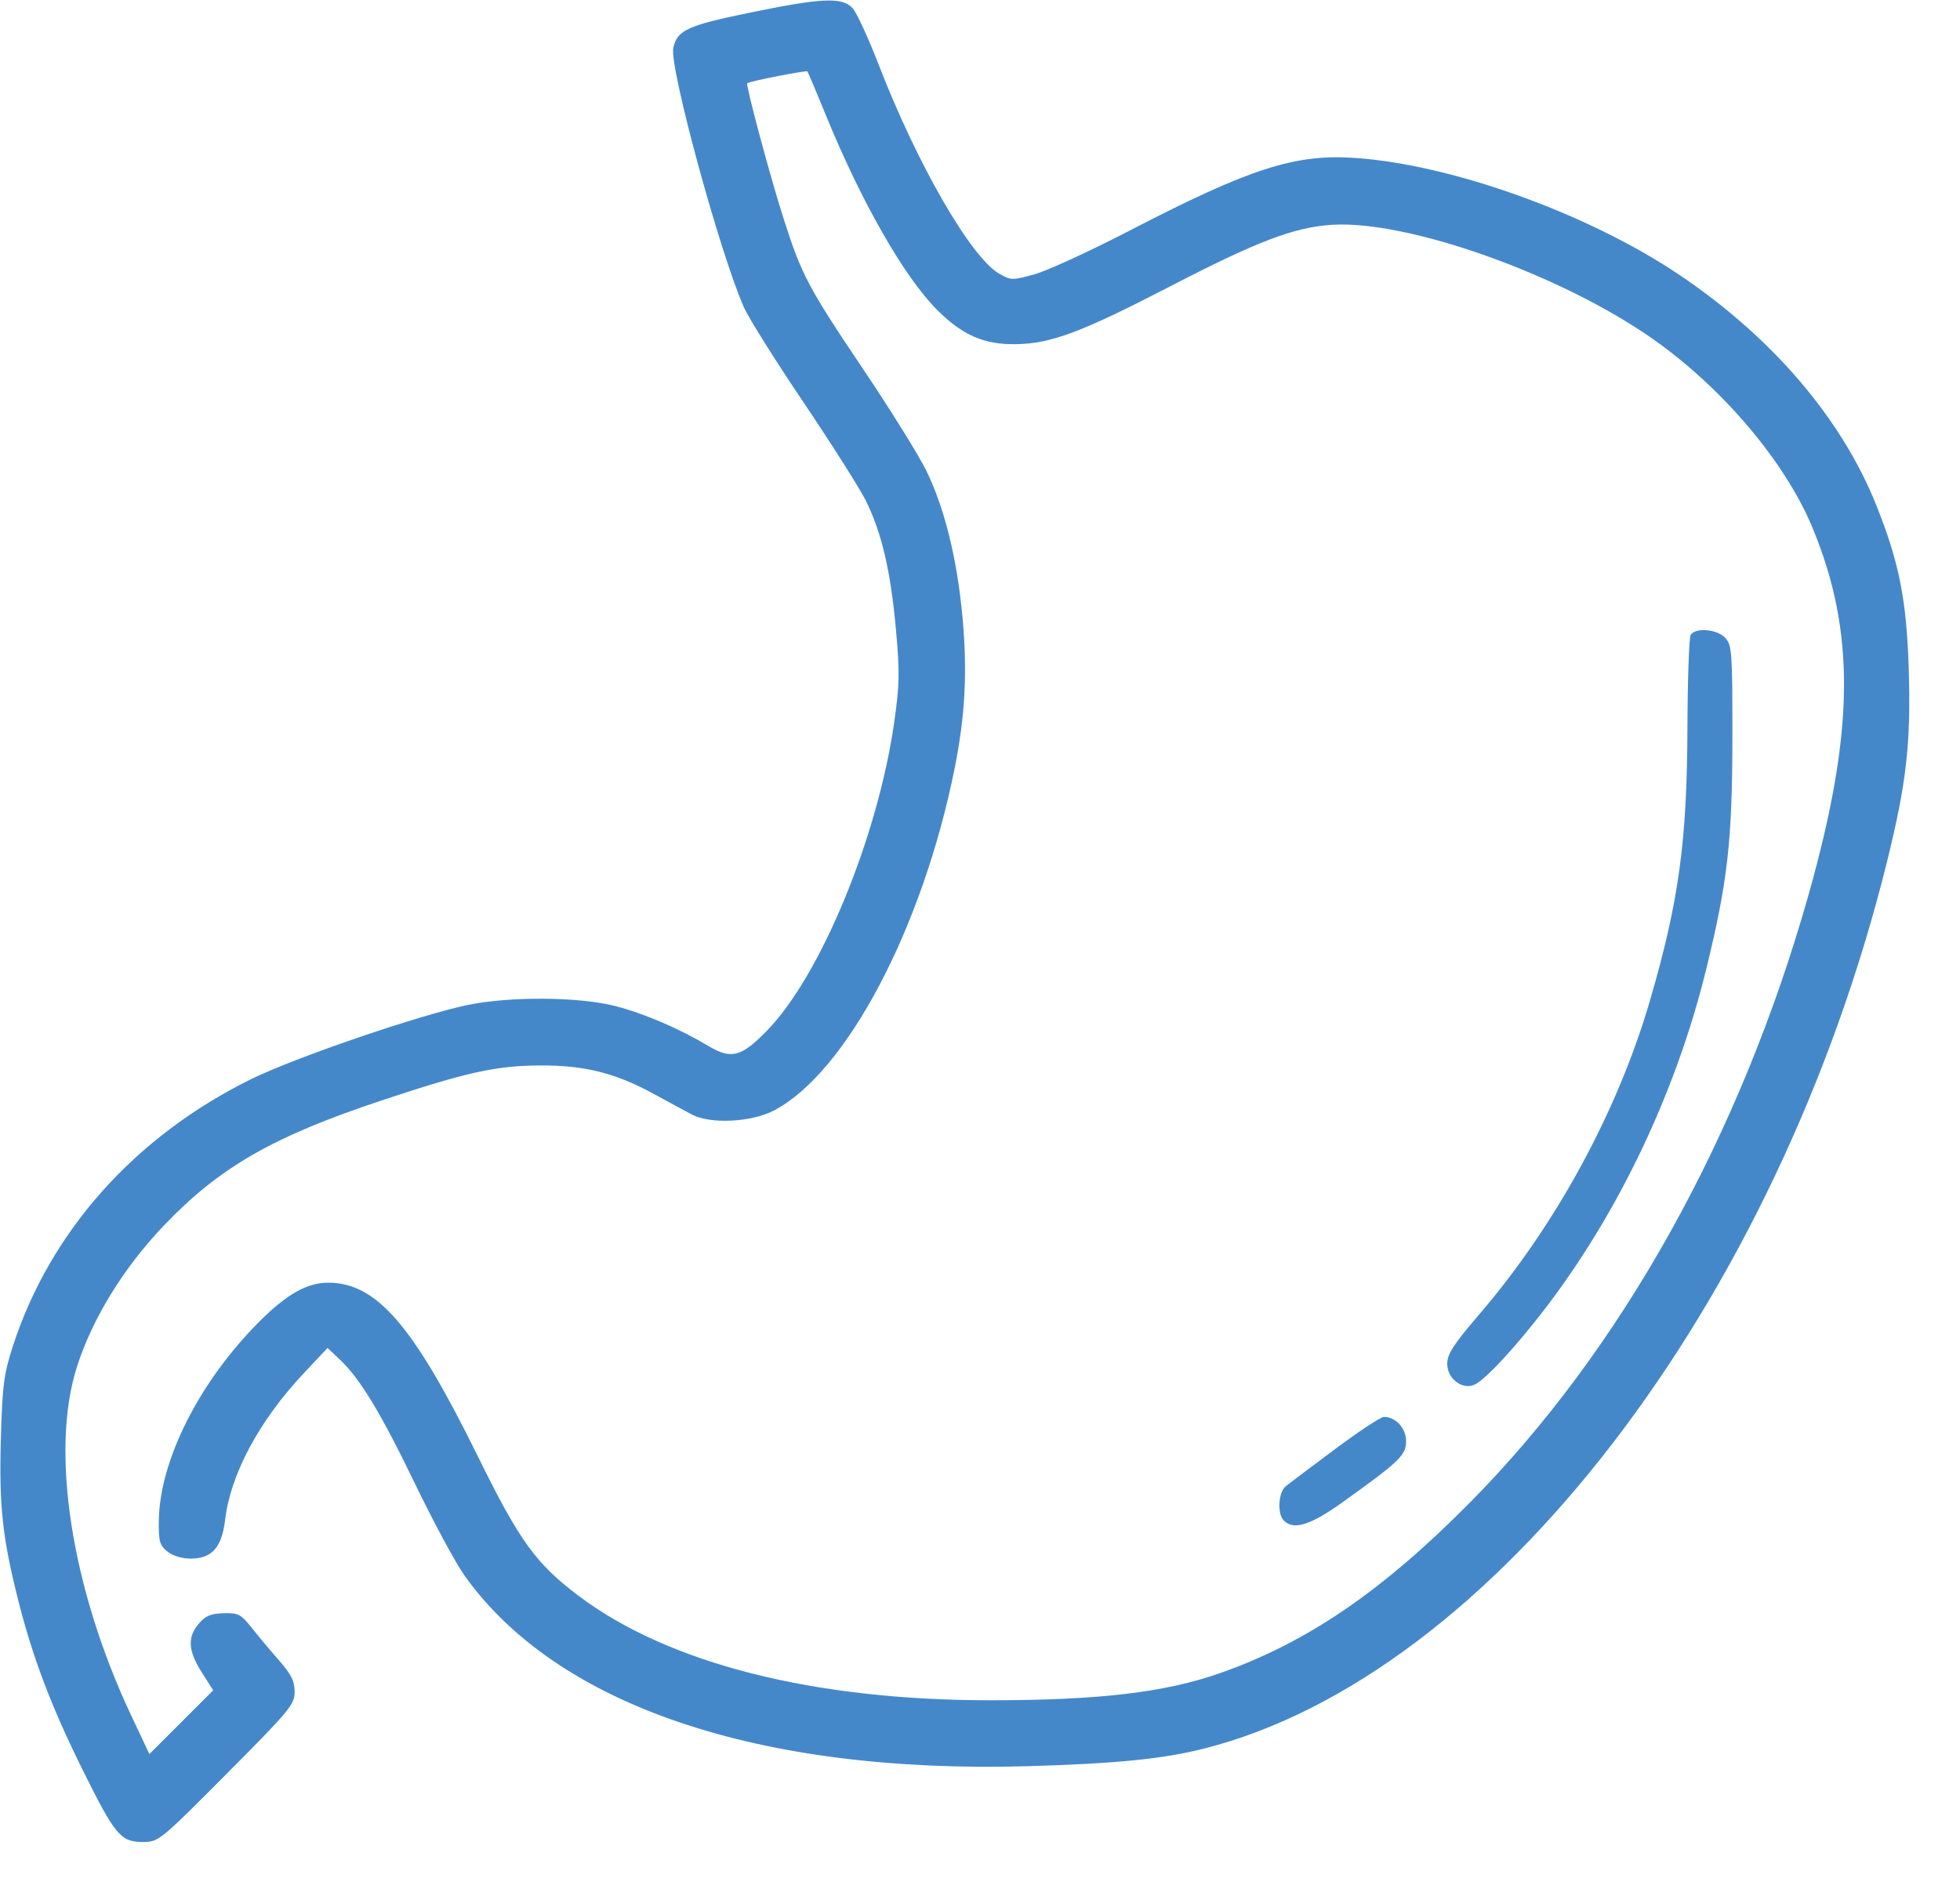 <svg width="31" height="30" viewBox="0 0 31 30" fill="none" xmlns="http://www.w3.org/2000/svg">
<path d="M11.842 0.204C13.002 -0.036 13.326 -0.05 13.487 0.132C13.552 0.205 13.732 0.597 13.889 1.002C14.501 2.588 15.351 4.066 15.8 4.327C15.989 4.437 16.009 4.437 16.36 4.34C16.561 4.285 17.233 3.976 17.855 3.654C19.774 2.66 20.482 2.432 21.439 2.499C22.967 2.605 25.114 3.378 26.546 4.338C28.022 5.328 29.125 6.615 29.676 7.992C30.036 8.892 30.155 9.489 30.189 10.572C30.225 11.761 30.155 12.378 29.847 13.627C28.114 20.634 23.591 26.512 19.045 27.663C18.39 27.828 17.652 27.902 16.252 27.942C11.998 28.063 8.807 26.981 7.345 24.923C7.206 24.728 6.855 24.076 6.564 23.474C6.018 22.342 5.693 21.807 5.368 21.502L5.18 21.325L4.793 21.738C4.098 22.479 3.645 23.326 3.561 24.043C3.509 24.48 3.352 24.658 3.018 24.658C2.877 24.658 2.731 24.614 2.646 24.545C2.525 24.447 2.507 24.383 2.512 24.056C2.525 23.101 3.155 21.855 4.105 20.905C4.536 20.474 4.857 20.293 5.19 20.293C5.957 20.293 6.537 20.965 7.556 23.036C8.218 24.382 8.474 24.736 9.153 25.248C10.572 26.317 12.863 26.899 15.662 26.899C17.378 26.899 18.421 26.776 19.29 26.472C20.666 25.99 21.854 25.18 23.242 23.778C25.642 21.354 27.527 17.971 28.604 14.158C29.334 11.57 29.351 9.992 28.663 8.34C28.234 7.31 27.256 6.151 26.161 5.376C24.705 4.347 22.265 3.477 21.06 3.557C20.463 3.597 19.883 3.818 18.503 4.533C17.105 5.256 16.629 5.435 16.075 5.445C15.568 5.454 15.227 5.307 14.824 4.905C14.3 4.381 13.621 3.193 13.056 1.807C12.909 1.447 12.781 1.144 12.77 1.13C12.75 1.11 11.85 1.286 11.818 1.317C11.792 1.343 12.185 2.81 12.395 3.463C12.678 4.349 12.785 4.55 13.635 5.814C14.07 6.46 14.525 7.192 14.648 7.44C14.939 8.032 15.139 8.841 15.224 9.773C15.302 10.634 15.266 11.319 15.099 12.155C14.591 14.688 13.383 16.974 12.24 17.569C11.881 17.756 11.233 17.787 10.942 17.632C10.845 17.58 10.566 17.43 10.323 17.297C9.73 16.975 9.245 16.854 8.554 16.856C7.85 16.858 7.386 16.96 6.023 17.414C4.313 17.983 3.469 18.468 2.589 19.392C1.955 20.057 1.462 20.858 1.218 21.62C0.79 22.951 1.127 25.125 2.072 27.133L2.363 27.75L3.372 26.742L3.19 26.456C2.974 26.114 2.961 25.9 3.145 25.686C3.25 25.563 3.337 25.527 3.537 25.522C3.768 25.516 3.811 25.538 3.976 25.746C4.076 25.872 4.271 26.106 4.409 26.263C4.606 26.488 4.66 26.596 4.66 26.765C4.66 26.966 4.586 27.056 3.586 28.061C2.523 29.13 2.509 29.141 2.256 29.141C1.91 29.141 1.818 29.032 1.31 28.006C0.819 27.018 0.52 26.232 0.293 25.336C0.038 24.331 -0.017 23.82 0.014 22.754C0.038 21.914 0.061 21.735 0.204 21.295C0.795 19.479 2.132 17.98 3.971 17.073C4.662 16.732 6.643 16.054 7.403 15.898C8.078 15.76 9.166 15.769 9.739 15.918C10.2 16.039 10.74 16.271 11.212 16.552C11.566 16.763 11.725 16.721 12.13 16.306C12.976 15.44 13.877 13.261 14.14 11.447C14.228 10.834 14.233 10.647 14.17 9.953C14.086 9.022 13.941 8.411 13.688 7.909C13.587 7.709 13.143 7.01 12.701 6.354C12.26 5.699 11.84 5.029 11.768 4.867C11.387 4.009 10.584 1.06 10.649 0.758C10.711 0.478 10.87 0.404 11.842 0.204ZM21.887 22.416C22.075 22.416 22.239 22.594 22.239 22.799C22.239 23.022 22.139 23.118 21.236 23.765C20.727 24.13 20.462 24.213 20.305 24.056C20.198 23.949 20.218 23.608 20.337 23.512C20.394 23.466 20.746 23.201 21.119 22.923C21.491 22.646 21.836 22.418 21.887 22.416ZM26.741 10.043C26.819 9.923 27.163 9.954 27.289 10.093C27.393 10.208 27.401 10.324 27.4 11.671C27.399 13.298 27.325 13.951 26.985 15.337C26.49 17.359 25.519 19.356 24.278 20.907C23.821 21.479 23.439 21.871 23.298 21.916C23.103 21.977 22.889 21.799 22.89 21.575C22.89 21.421 22.989 21.269 23.396 20.794C24.605 19.387 25.585 17.585 26.098 15.824C26.551 14.267 26.682 13.318 26.689 11.533C26.691 10.756 26.715 10.086 26.741 10.043Z" fill="#4588CA"/>
</svg>

